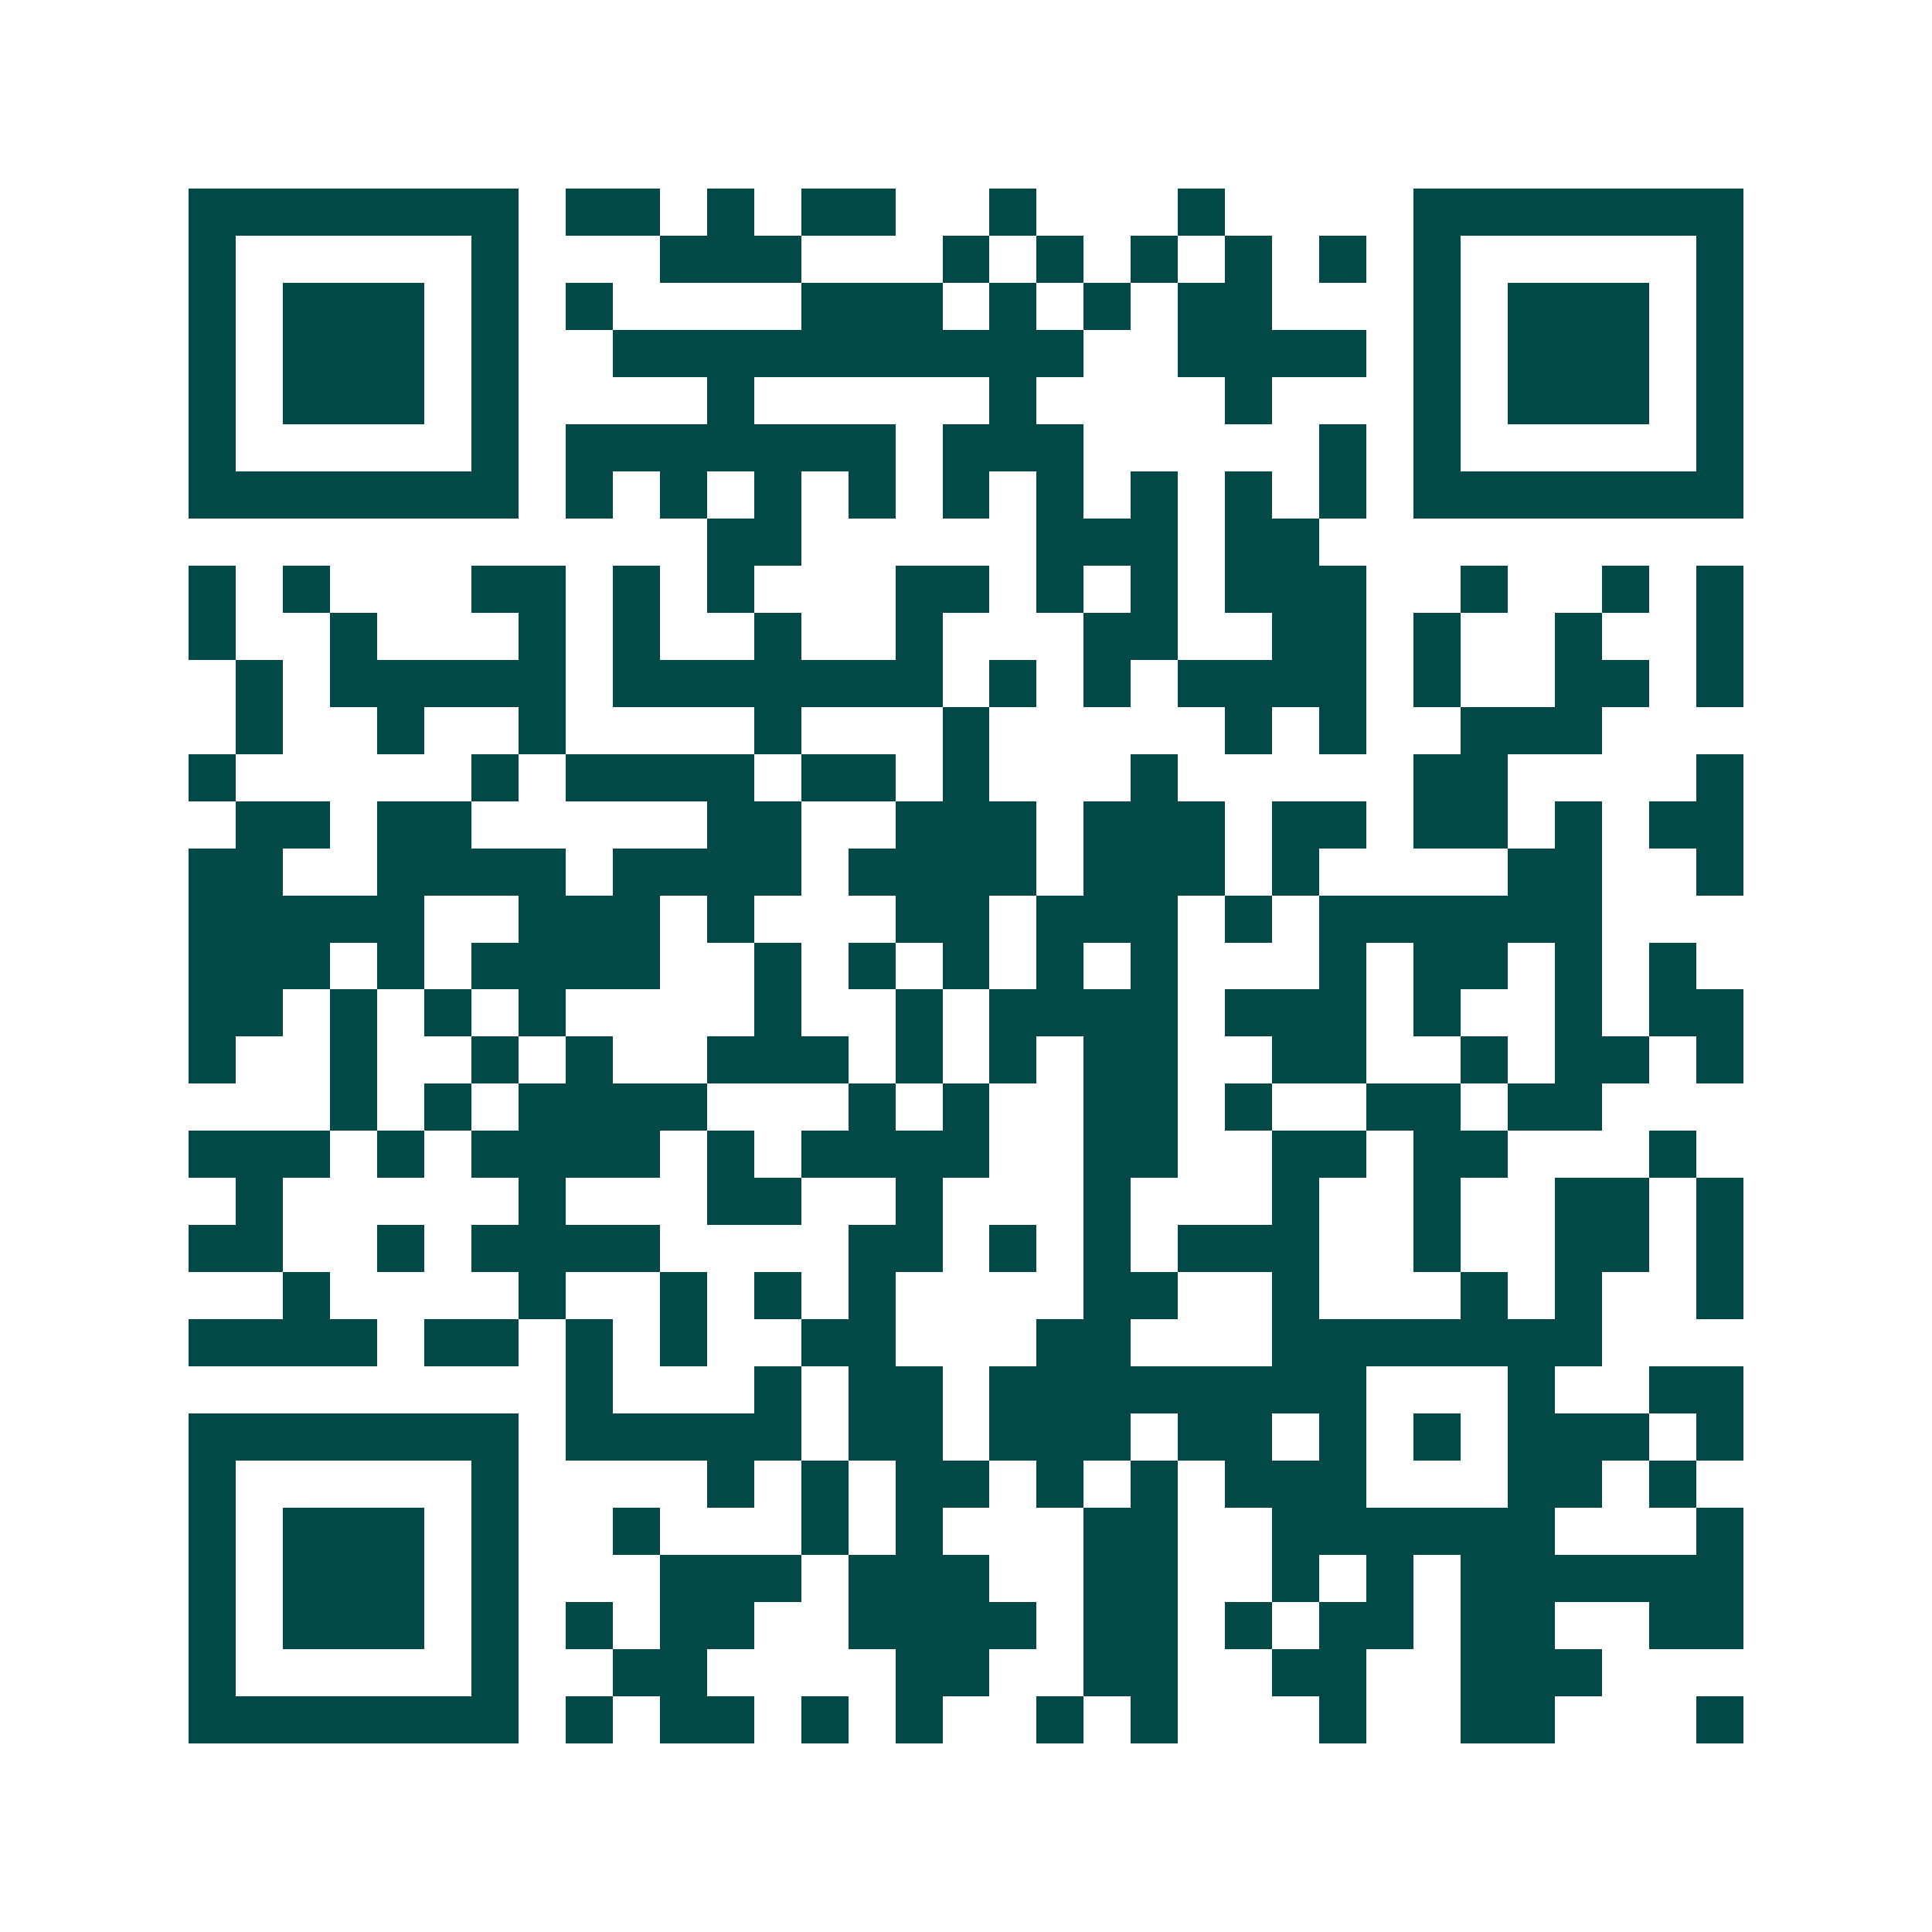 <svg xmlns="http://www.w3.org/2000/svg" width="200" height="200" viewBox="0 0 41 41" shape-rendering="crispEdges"><path fill="#ffffff" d="M0 0h41v41H0z"/><path stroke="#014847" d="M4 4.5h7m1 0h2m1 0h1m1 0h2m2 0h1m3 0h1m4 0h7M4 5.5h1m5 0h1m3 0h3m3 0h1m1 0h1m1 0h1m1 0h1m1 0h1m1 0h1m5 0h1M4 6.5h1m1 0h3m1 0h1m1 0h1m4 0h3m1 0h1m1 0h1m1 0h2m3 0h1m1 0h3m1 0h1M4 7.5h1m1 0h3m1 0h1m2 0h10m2 0h4m1 0h1m1 0h3m1 0h1M4 8.5h1m1 0h3m1 0h1m4 0h1m5 0h1m4 0h1m3 0h1m1 0h3m1 0h1M4 9.5h1m5 0h1m1 0h7m1 0h3m5 0h1m1 0h1m5 0h1M4 10.5h7m1 0h1m1 0h1m1 0h1m1 0h1m1 0h1m1 0h1m1 0h1m1 0h1m1 0h1m1 0h7M15 11.5h2m5 0h3m1 0h2M4 12.5h1m1 0h1m3 0h2m1 0h1m1 0h1m3 0h2m1 0h1m1 0h1m1 0h3m2 0h1m2 0h1m1 0h1M4 13.5h1m2 0h1m3 0h1m1 0h1m2 0h1m2 0h1m3 0h2m2 0h2m1 0h1m2 0h1m2 0h1M5 14.5h1m1 0h5m1 0h7m1 0h1m1 0h1m1 0h4m1 0h1m2 0h2m1 0h1M5 15.5h1m2 0h1m2 0h1m4 0h1m3 0h1m5 0h1m1 0h1m2 0h3M4 16.5h1m5 0h1m1 0h4m1 0h2m1 0h1m3 0h1m5 0h2m4 0h1M5 17.5h2m1 0h2m5 0h2m2 0h3m1 0h3m1 0h2m1 0h2m1 0h1m1 0h2M4 18.5h2m2 0h4m1 0h4m1 0h4m1 0h3m1 0h1m4 0h2m2 0h1M4 19.5h5m2 0h3m1 0h1m3 0h2m1 0h3m1 0h1m1 0h6M4 20.5h3m1 0h1m1 0h4m2 0h1m1 0h1m1 0h1m1 0h1m1 0h1m3 0h1m1 0h2m1 0h1m1 0h1M4 21.5h2m1 0h1m1 0h1m1 0h1m4 0h1m2 0h1m1 0h4m1 0h3m1 0h1m2 0h1m1 0h2M4 22.5h1m2 0h1m2 0h1m1 0h1m2 0h3m1 0h1m1 0h1m1 0h2m2 0h2m2 0h1m1 0h2m1 0h1M7 23.5h1m1 0h1m1 0h4m3 0h1m1 0h1m2 0h2m1 0h1m2 0h2m1 0h2M4 24.5h3m1 0h1m1 0h4m1 0h1m1 0h4m2 0h2m2 0h2m1 0h2m3 0h1M5 25.5h1m5 0h1m3 0h2m2 0h1m3 0h1m3 0h1m2 0h1m2 0h2m1 0h1M4 26.5h2m2 0h1m1 0h4m4 0h2m1 0h1m1 0h1m1 0h3m2 0h1m2 0h2m1 0h1M6 27.5h1m4 0h1m2 0h1m1 0h1m1 0h1m4 0h2m2 0h1m3 0h1m1 0h1m2 0h1M4 28.5h4m1 0h2m1 0h1m1 0h1m2 0h2m3 0h2m3 0h7M12 29.5h1m3 0h1m1 0h2m1 0h8m3 0h1m2 0h2M4 30.5h7m1 0h5m1 0h2m1 0h3m1 0h2m1 0h1m1 0h1m1 0h3m1 0h1M4 31.5h1m5 0h1m4 0h1m1 0h1m1 0h2m1 0h1m1 0h1m1 0h3m3 0h2m1 0h1M4 32.5h1m1 0h3m1 0h1m2 0h1m3 0h1m1 0h1m3 0h2m2 0h6m3 0h1M4 33.5h1m1 0h3m1 0h1m3 0h3m1 0h3m2 0h2m2 0h1m1 0h1m1 0h6M4 34.5h1m1 0h3m1 0h1m1 0h1m1 0h2m2 0h4m1 0h2m1 0h1m1 0h2m1 0h2m2 0h2M4 35.5h1m5 0h1m2 0h2m4 0h2m2 0h2m2 0h2m2 0h3M4 36.5h7m1 0h1m1 0h2m1 0h1m1 0h1m2 0h1m1 0h1m3 0h1m2 0h2m3 0h1"/></svg>
